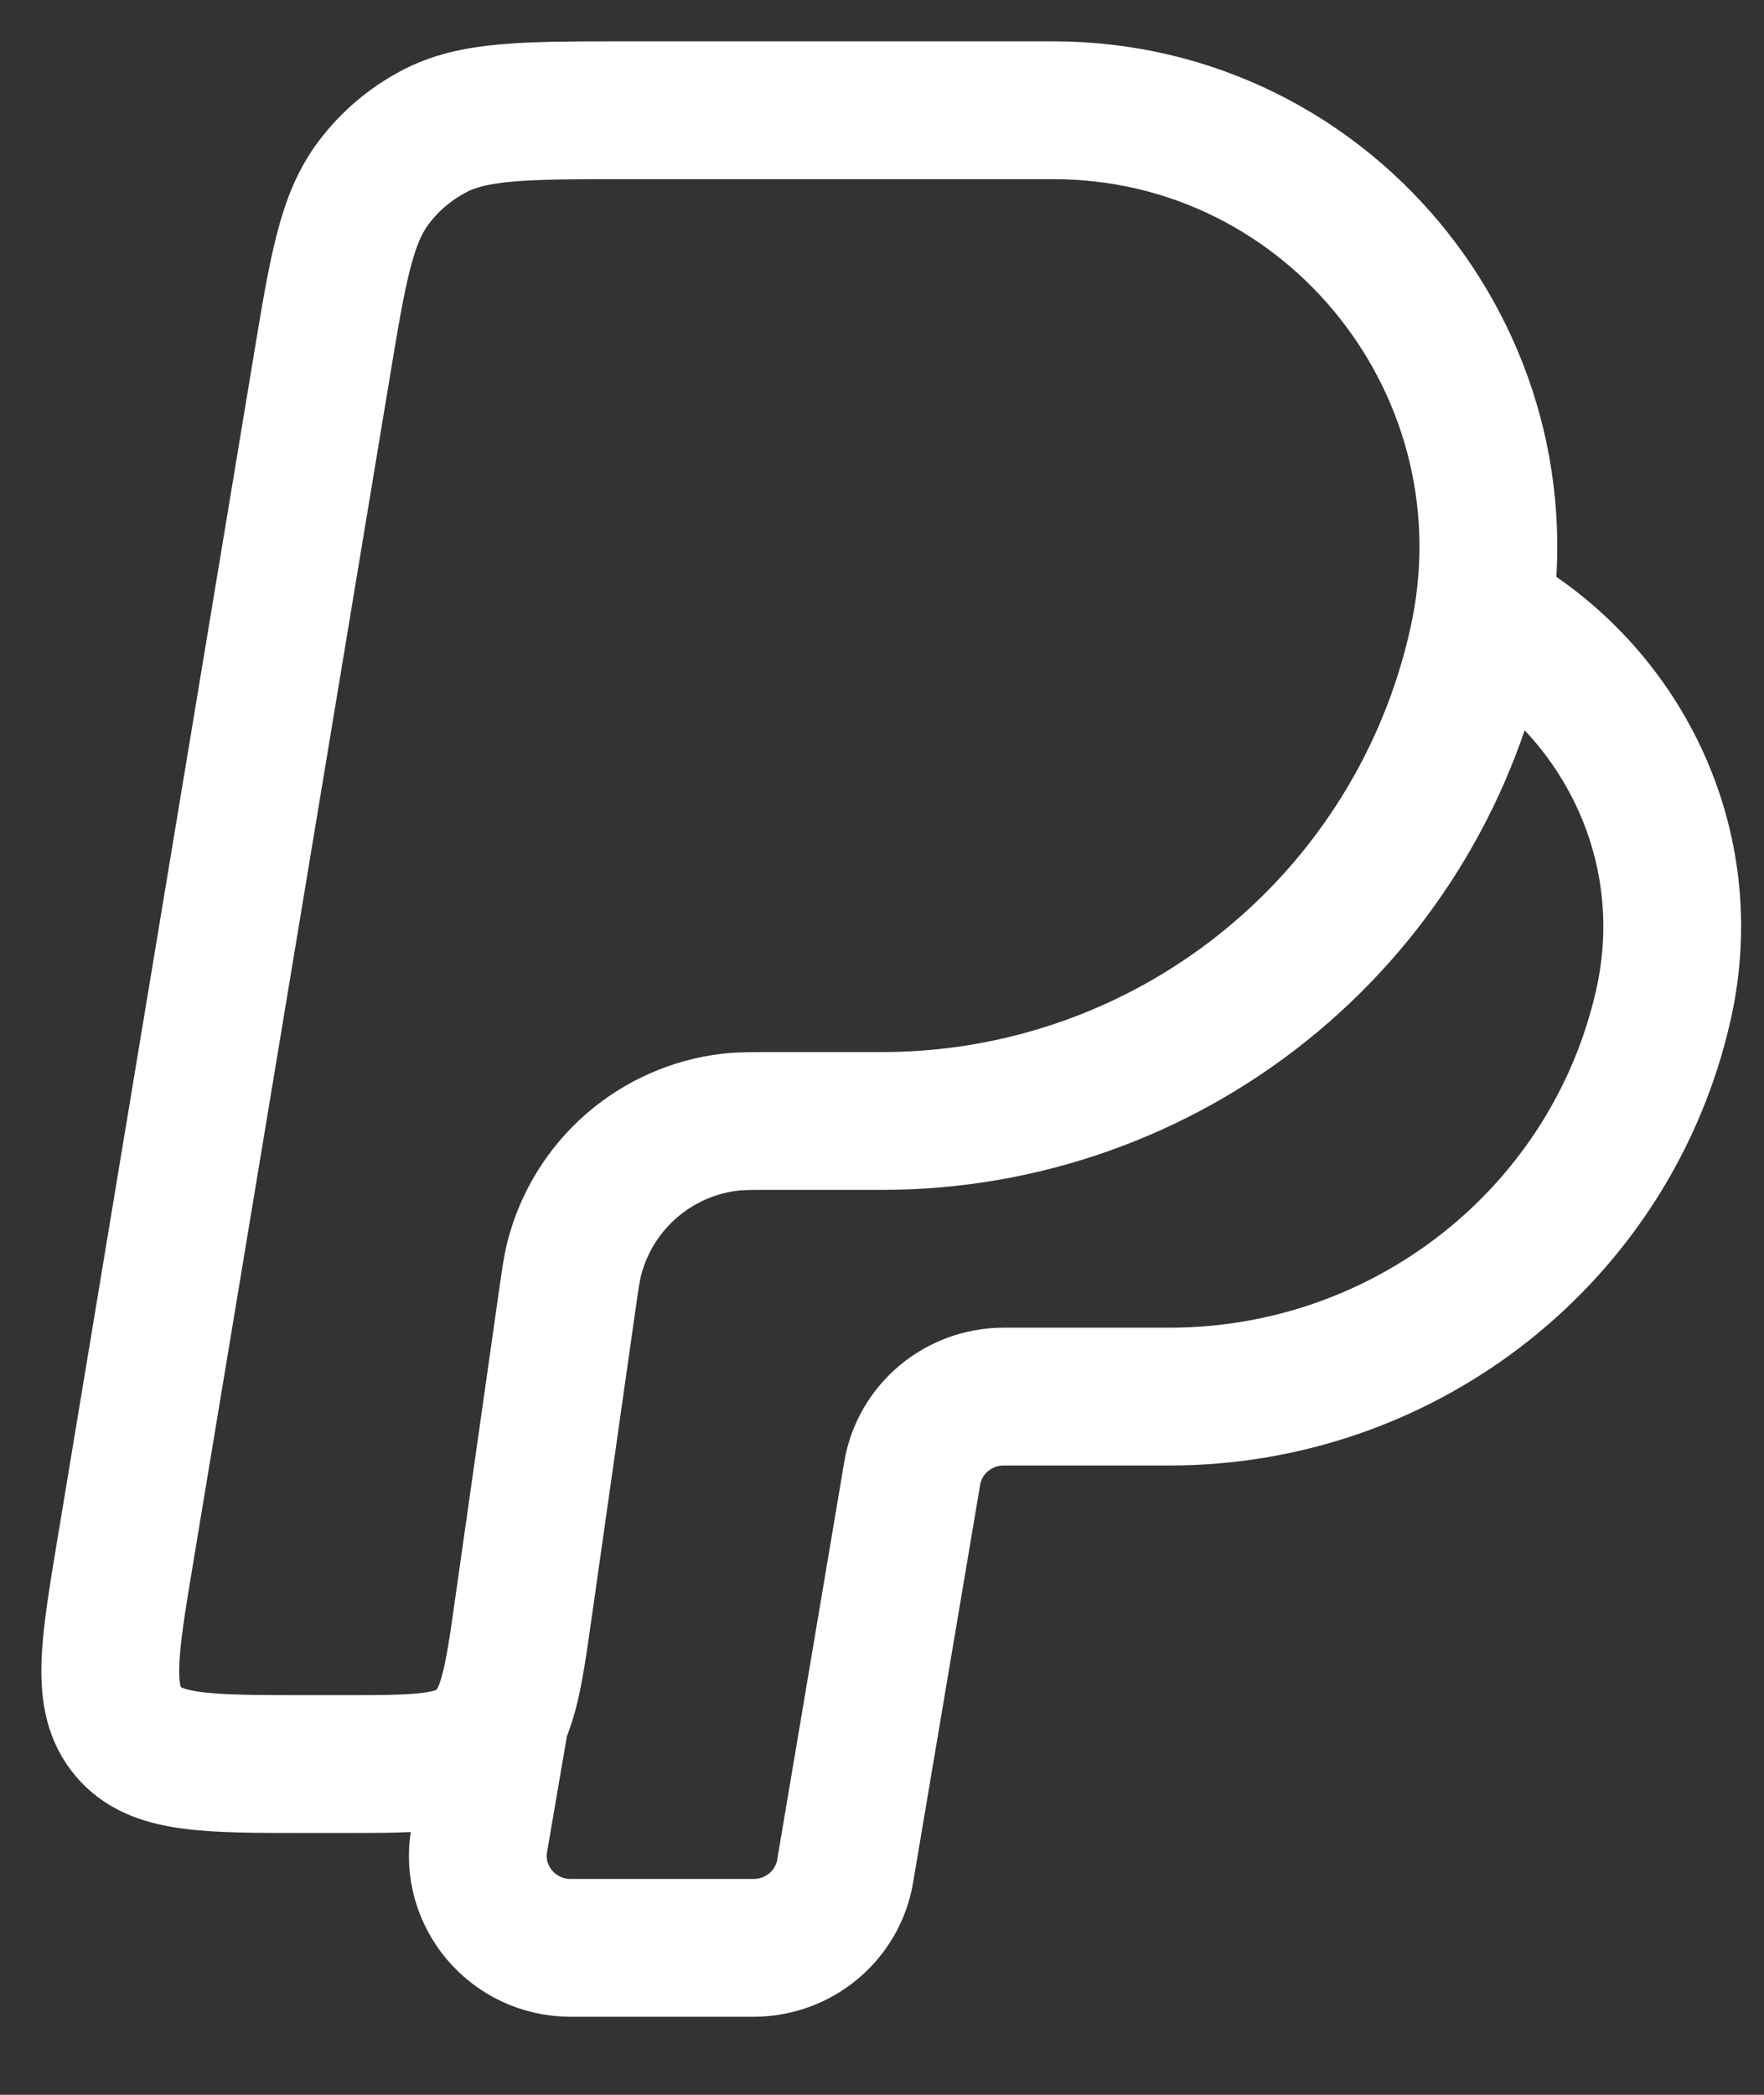 <svg width="16" height="19" viewBox="0 0 16 19" fill="none" xmlns="http://www.w3.org/2000/svg">
<rect x="0" y="0" width="16" height="19" fill="#333333" stroke="none"/>
<path d="M2.912 3.362L1.138 14.059C0.988 14.96 0.914 15.411 1.163 15.705C1.41 16 1.864 16 2.774 16H3.109C3.794 16 4.137 16 4.371 15.797C4.604 15.592 4.654 15.252 4.75 14.569L5.14 11.828C5.171 11.611 5.186 11.502 5.21 11.41C5.294 11.086 5.474 10.795 5.726 10.575C5.979 10.355 6.292 10.216 6.624 10.178C6.719 10.167 6.828 10.167 7.045 10.167H8.014C9.269 10.165 10.486 9.735 11.464 8.95C12.443 8.165 13.126 7.07 13.4 5.845C13.962 3.363 12.085 1 9.553 1H5.686C4.758 1 4.294 1 3.928 1.196C3.719 1.308 3.536 1.462 3.393 1.652C3.14 1.982 3.064 2.442 2.912 3.362Z" stroke="white" stroke-width="1.25" stroke-linecap="round" stroke-linejoin="round"/>
<path d="M4.536 15.583L4.346 16.693C4.259 17.202 4.654 17.667 5.176 17.667H6.834C7.247 17.667 7.599 17.372 7.666 16.97L8.274 13.363C8.341 12.961 8.694 12.667 9.105 12.667H10.608C12.759 12.667 14.621 11.189 15.088 9.113C15.415 7.658 14.704 6.258 13.5 5.583" stroke="white" stroke-width="1.25" stroke-linecap="round" stroke-linejoin="round"/>
</svg>
